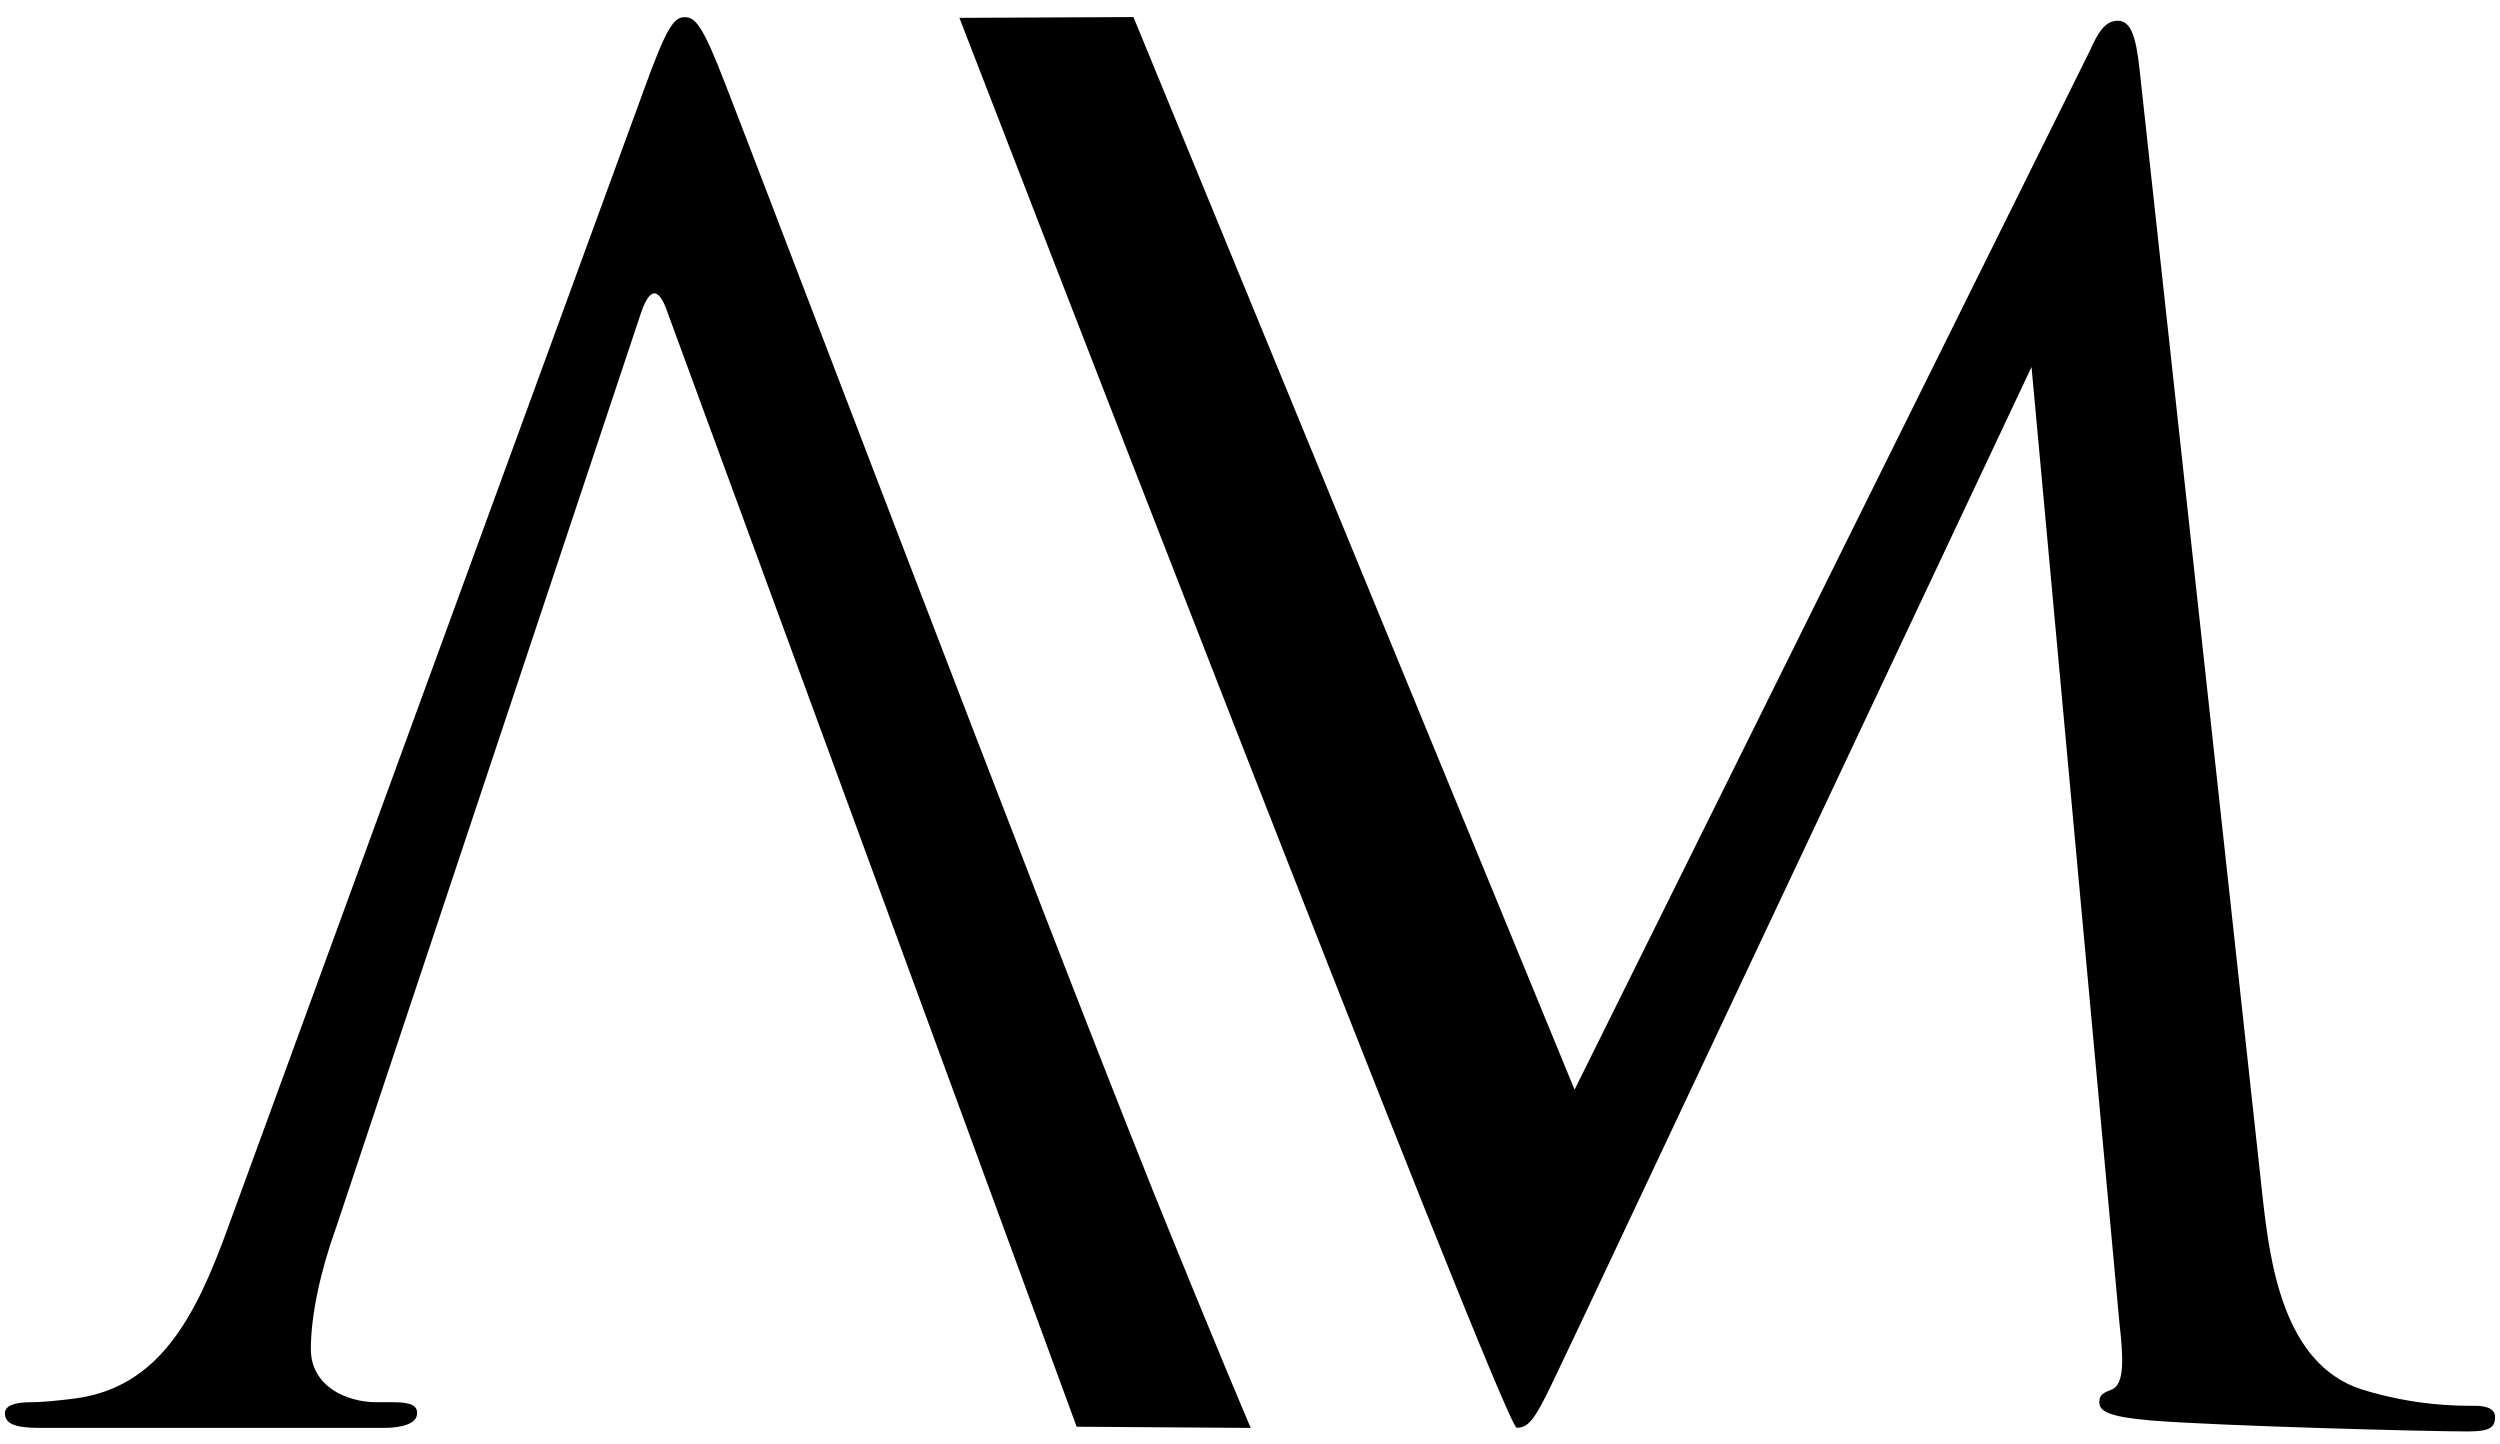 <?xml version="1.0" encoding="UTF-8"?>
<svg id="Layer_1" data-name="Layer 1" xmlns="http://www.w3.org/2000/svg" viewBox="0 0 1000 577.52">
  <defs>
    <style>
      .cls-1 {
        stroke-width: 0px;
      }
    </style>
  </defs>
  <path class="cls-1" d="m460.73,475.14c-44.7-111.39-159.76-414.05-170.75-441.9-8.79-22.72-11.73-26.38-16.12-26.38s-7.33,4.4-16.12,28.58L91.38,490.53c-13.19,36.64-27.85,64.49-61.56,68.89-5.86.73-12.46,1.47-17.59,1.47-6.6,0-10.26,1.47-10.26,4.4,0,4.4,4.4,5.86,13.92,5.86h137.77c6.6,0,13.19-1.47,13.19-5.86,0-2.93-2.2-4.4-9.53-4.4h-6.6c-12.46,0-26.38-6.6-26.38-21.25,0-13.19,3.66-30.78,10.26-49.1l121.65-364.95c3.66-10.99,7.33-10.99,10.99,0l163.42,445.1,69.62.47s-13.19-30.78-39.57-96Z"/>
  <path class="cls-1" d="m989.97,562.32c-7.33,0-24.18,0-45.44-6.6-31.51-10.26-36.64-51.3-39.57-77.68l-49.1-449.96c-1.47-13.92-3.66-19.79-8.79-19.79s-8.06,5.13-10.99,11.73l-206.25,415.85L453.38,6.83l-69.62.31s217.8,563.97,222.93,563.97c6.6,0,8.79-6.6,24.18-38.84l181.74-385.47,35.18,382.54c1.47,13.19,2.2,24.18-2.93,26.38-3.66,1.47-5.13,2.2-5.13,5.13,0,3.66,3.66,5.86,20.52,7.33,27.12,2.2,110.66,4.4,126.78,4.4,8.79,0,10.99-1.47,10.99-5.86,0-3.66-4.4-4.4-8.06-4.4Z"/>
</svg>
